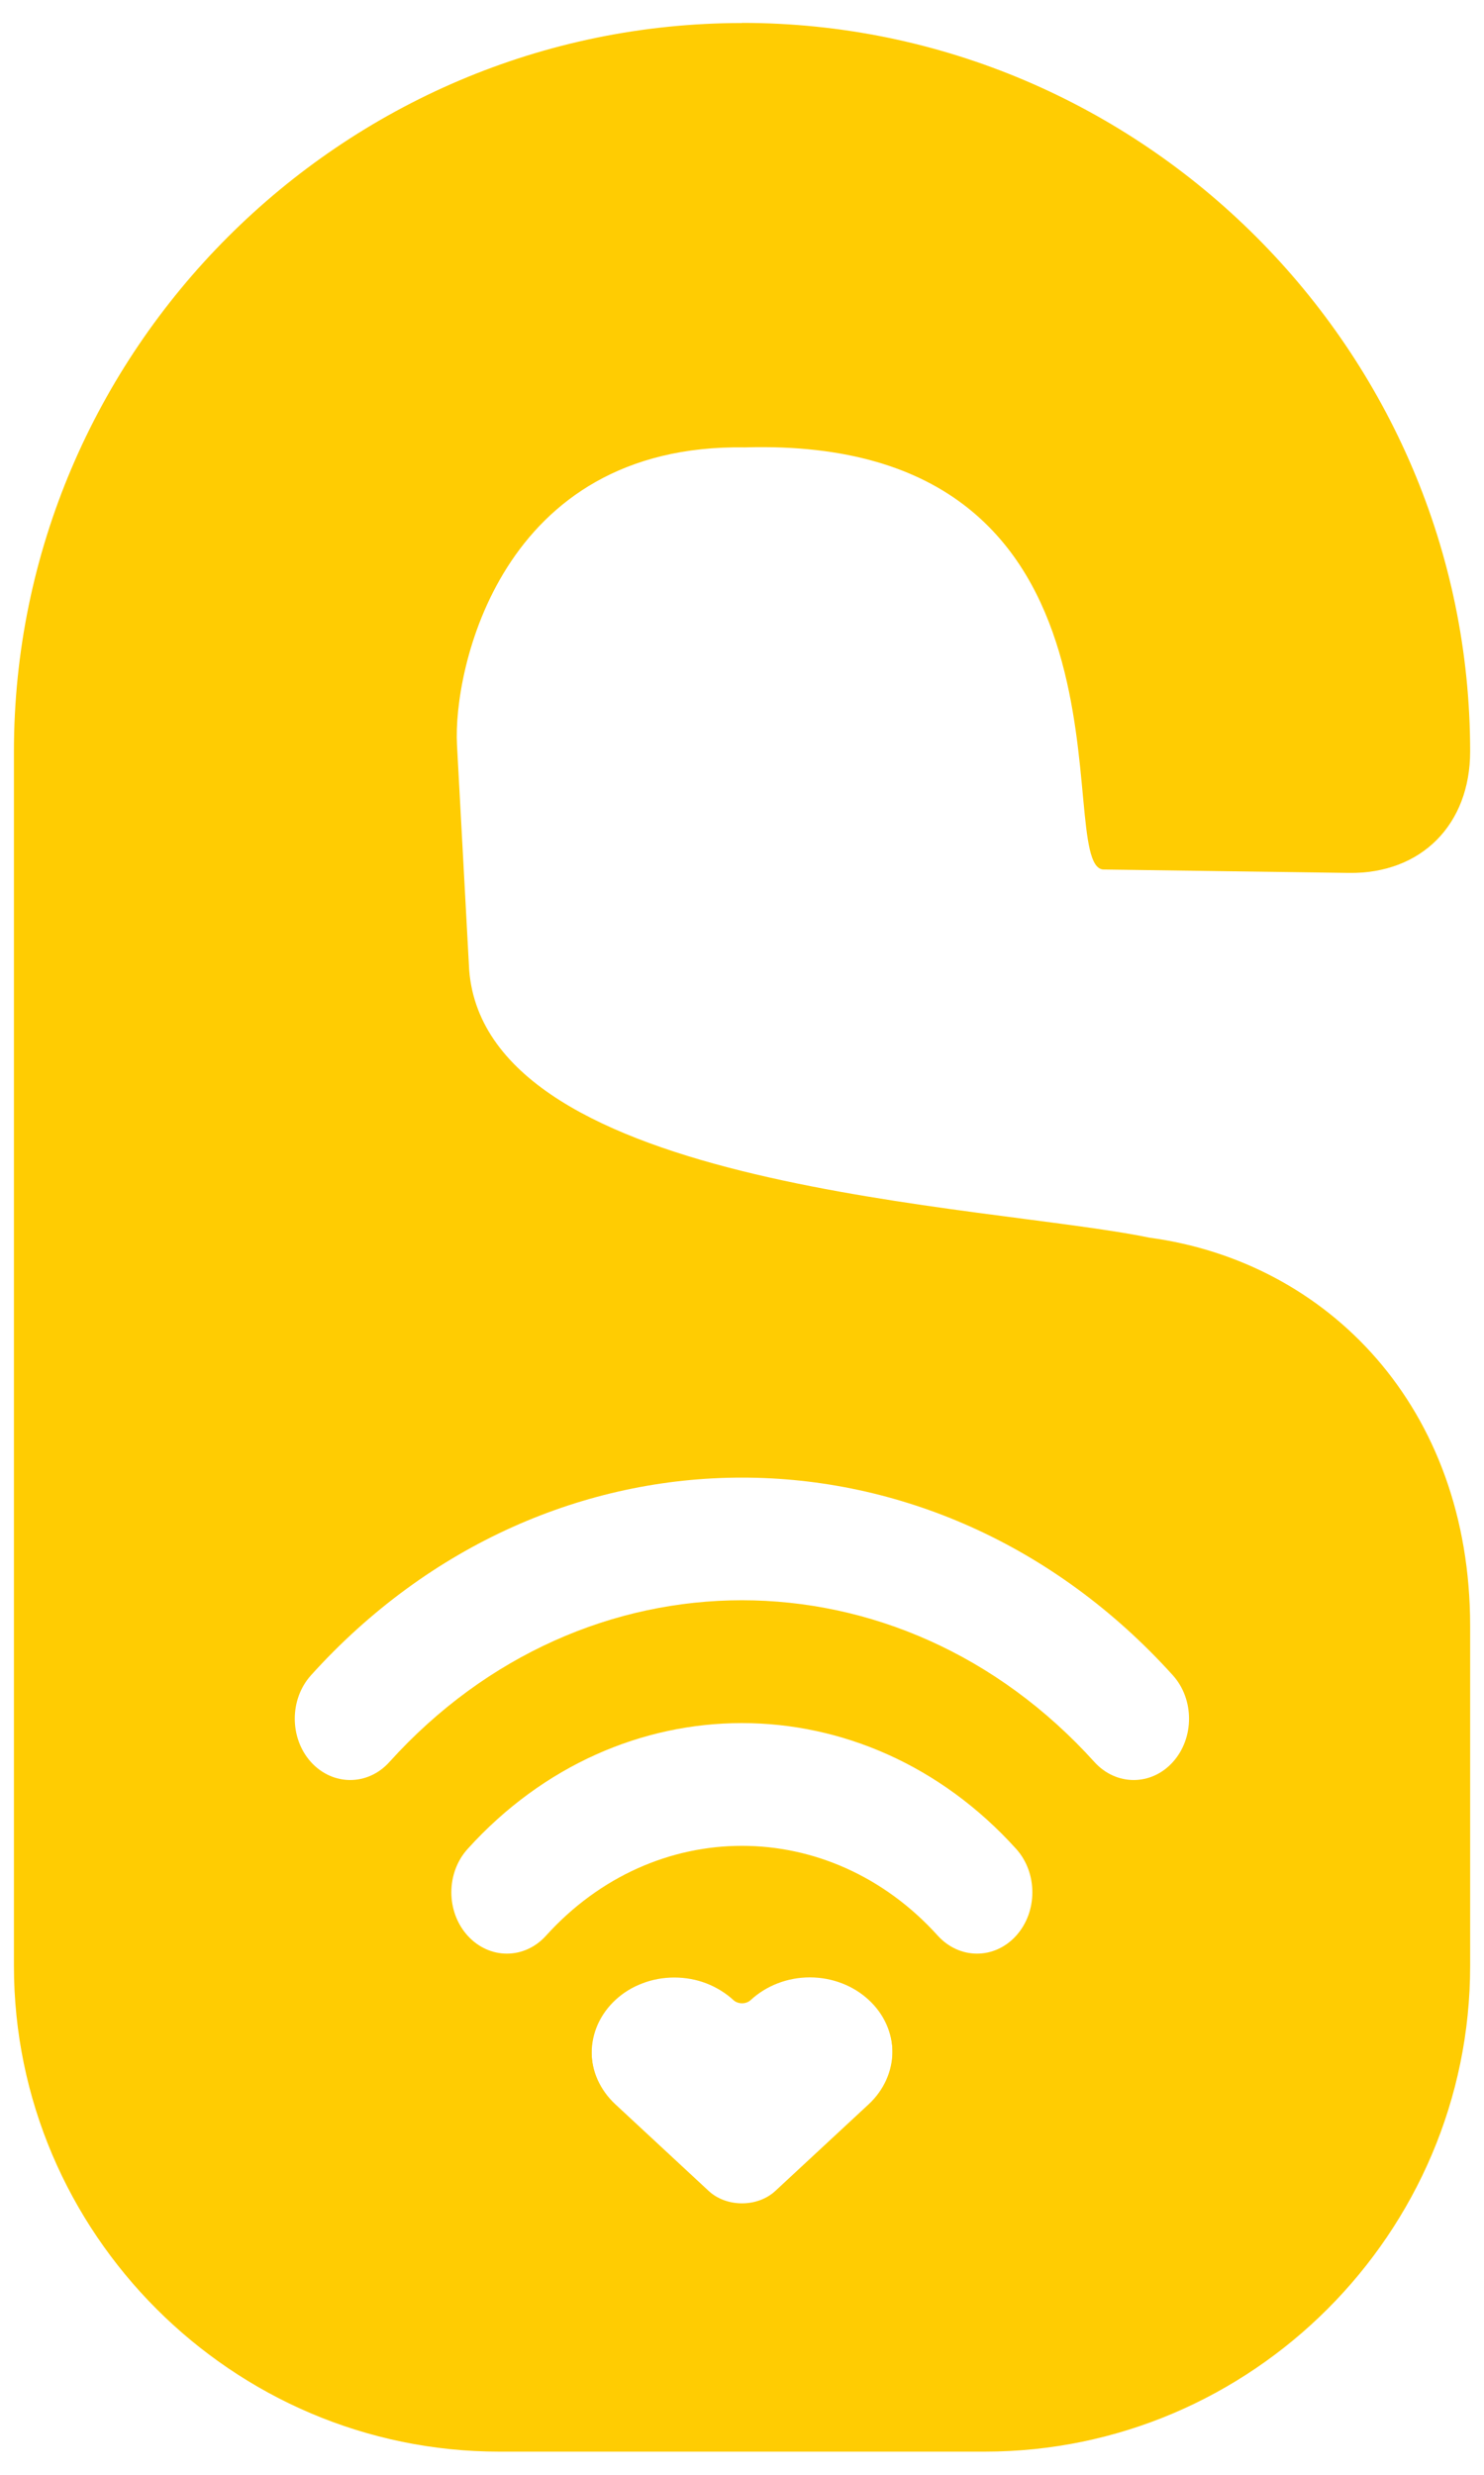 <svg xmlns="http://www.w3.org/2000/svg" viewBox="0 0 300 500" overflow="hidden" preserveAspectRatio="xMidYMid meet" id="eaf-50c7-0"><!-- Created with Expressive Animator v1.6.1 | https://expressive.app/expressive-animator/ --><defs><clipPath id="eaf-50c7-1"><rect x="0" y="0" width="300" height="500"></rect></clipPath></defs><g clip-path="url('#eaf-50c7-1')" style="isolation: isolate;"><g><path fill="#ffcc02" fill-rule="evenodd" d="m11.536 2c-3.045 0 -5.535 2.491 -5.535 5.535l0 9.226c0 2.03 1.661 3.69 3.69 3.69l3.69 0c2.03 0 3.69 -1.661 3.69 -3.69l0 -2.583c0 -1.661 -1.081 -2.767 -2.438 -2.95c-1.244 -0.257 -5.034 -0.354 -5.171 -2.03l-0.093 -1.716c-0.03 -0.553 0.32 -2.289 2.191 -2.258c3.127 -0.09 2.33 3.168 2.72 3.207l1.868 0.026c0.553 0.008 0.923 -0.369 0.923 -0.923c0 -3.045 -2.491 -5.535 -5.535 -5.535zm0 11.051c1.185 0 2.371 0.501 3.275 1.502c0.164 0.182 0.164 0.477 0 0.659c-0.164 0.182 -0.431 0.182 -0.596 0c-1.48 -1.639 -3.88 -1.639 -5.36 0c-0.164 0.182 -0.431 0.182 -0.596 0c-0.164 -0.182 -0.164 -0.477 0 -0.659c0.904 -1.001 2.09 -1.502 3.275 -1.502zm0 1.865c0.754 0 1.509 0.319 2.084 0.956c0.164 0.182 0.164 0.477 0 0.659c-0.164 0.182 -0.431 0.182 -0.596 0c-0.822 -0.91 -2.155 -0.91 -2.978 0c-0.164 0.182 -0.431 0.182 -0.596 0c-0.165 -0.182 -0.165 -0.477 0 -0.659c0.576 -0.637 1.33 -0.956 2.084 -0.956zm-0.515 1.933c0.084 0 0.168 0.015 0.245 0.045c0.077 0.03 0.146 0.073 0.204 0.126c0.035 0.033 0.097 0.033 0.132 0c0.117 -0.108 0.278 -0.172 0.449 -0.172c0.171 0 0.332 0.063 0.449 0.172c0.117 0.108 0.18 0.253 0.18 0.402c0 0.149 -0.064 0.294 -0.18 0.402l-0.709 0.658c-0.136 0.127 -0.373 0.127 -0.509 0l-0.709 -0.658c-0.058 -0.054 -0.103 -0.117 -0.134 -0.186c-0.031 -0.069 -0.046 -0.142 -0.046 -0.216c0 -0.074 0.016 -0.148 0.046 -0.216c0.031 -0.069 0.076 -0.132 0.134 -0.186c0.058 -0.054 0.127 -0.097 0.204 -0.126c0.077 -0.03 0.16 -0.045 0.245 -0.045z" transform="matrix(26.593 0 0 26.593 -156.769 -48.533)"></path><path fill="#ffcc02" fill-rule="evenodd" d="m9.668 18.294q0.94 0.683 2.084 1.504l2.084 -1.479c0 -1.539 -1.486 -1.529 -2.084 -1.529c-0.599 0 -2.084 0 -2.084 1.504zm1.569 -0.951c0.084 0 0.168 0.015 0.245 0.045c0.077 0.03 0.146 0.073 0.204 0.126c0.035 0.033 0.097 0.033 0.132 0c0.117 -0.108 0.278 -0.172 0.449 -0.172c0.171 0 0.332 0.063 0.449 0.172c0.117 0.108 0.18 0.253 0.18 0.402c0 0.149 -0.064 0.294 -0.18 0.402l-0.709 0.658c-0.136 0.127 -0.373 0.127 -0.509 0l-0.709 -0.658c-0.058 -0.054 -0.103 -0.117 -0.134 -0.186c-0.031 -0.069 -0.046 -0.142 -0.046 -0.216c0 -0.074 0.016 -0.148 0.046 -0.216c0.031 -0.069 0.076 -0.132 0.134 -0.186c0.058 -0.054 0.127 -0.097 0.204 -0.126c0.077 -0.03 0.16 -0.045 0.245 -0.045z" transform="matrix(26.593 0 0 26.593 -162.535 -62.005)"><animate keyTimes="0;0.767;1" calcMode="linear" dur="1000ms" repeatCount="indefinite" attributeName="fill" values="#ffcc02;#ffcd03;#ffcc02"></animate><animateTransform attributeName="transform" type="translate" from="150 424.487" to="150 424.487" calcMode="discrete" dur="1000ms" repeatCount="indefinite"></animateTransform><animateTransform keyTimes="0;0.25;0.267;0.467;0.7;0.85;0.933;1" calcMode="linear" dur="1000ms" repeatCount="indefinite" attributeName="transform" values="26.593 26.593;22.699 22.699;23.054 23.054;26.815 26.815;26.554 26.554;24.421 24.421;26.971 26.971;26.971 26.971" type="scale" additive="sum"></animateTransform><animateTransform attributeName="transform" type="translate" from="-11.752 -18.294" to="-11.752 -18.294" calcMode="discrete" dur="1000ms" repeatCount="indefinite" additive="sum"></animateTransform></path></g></g></svg>